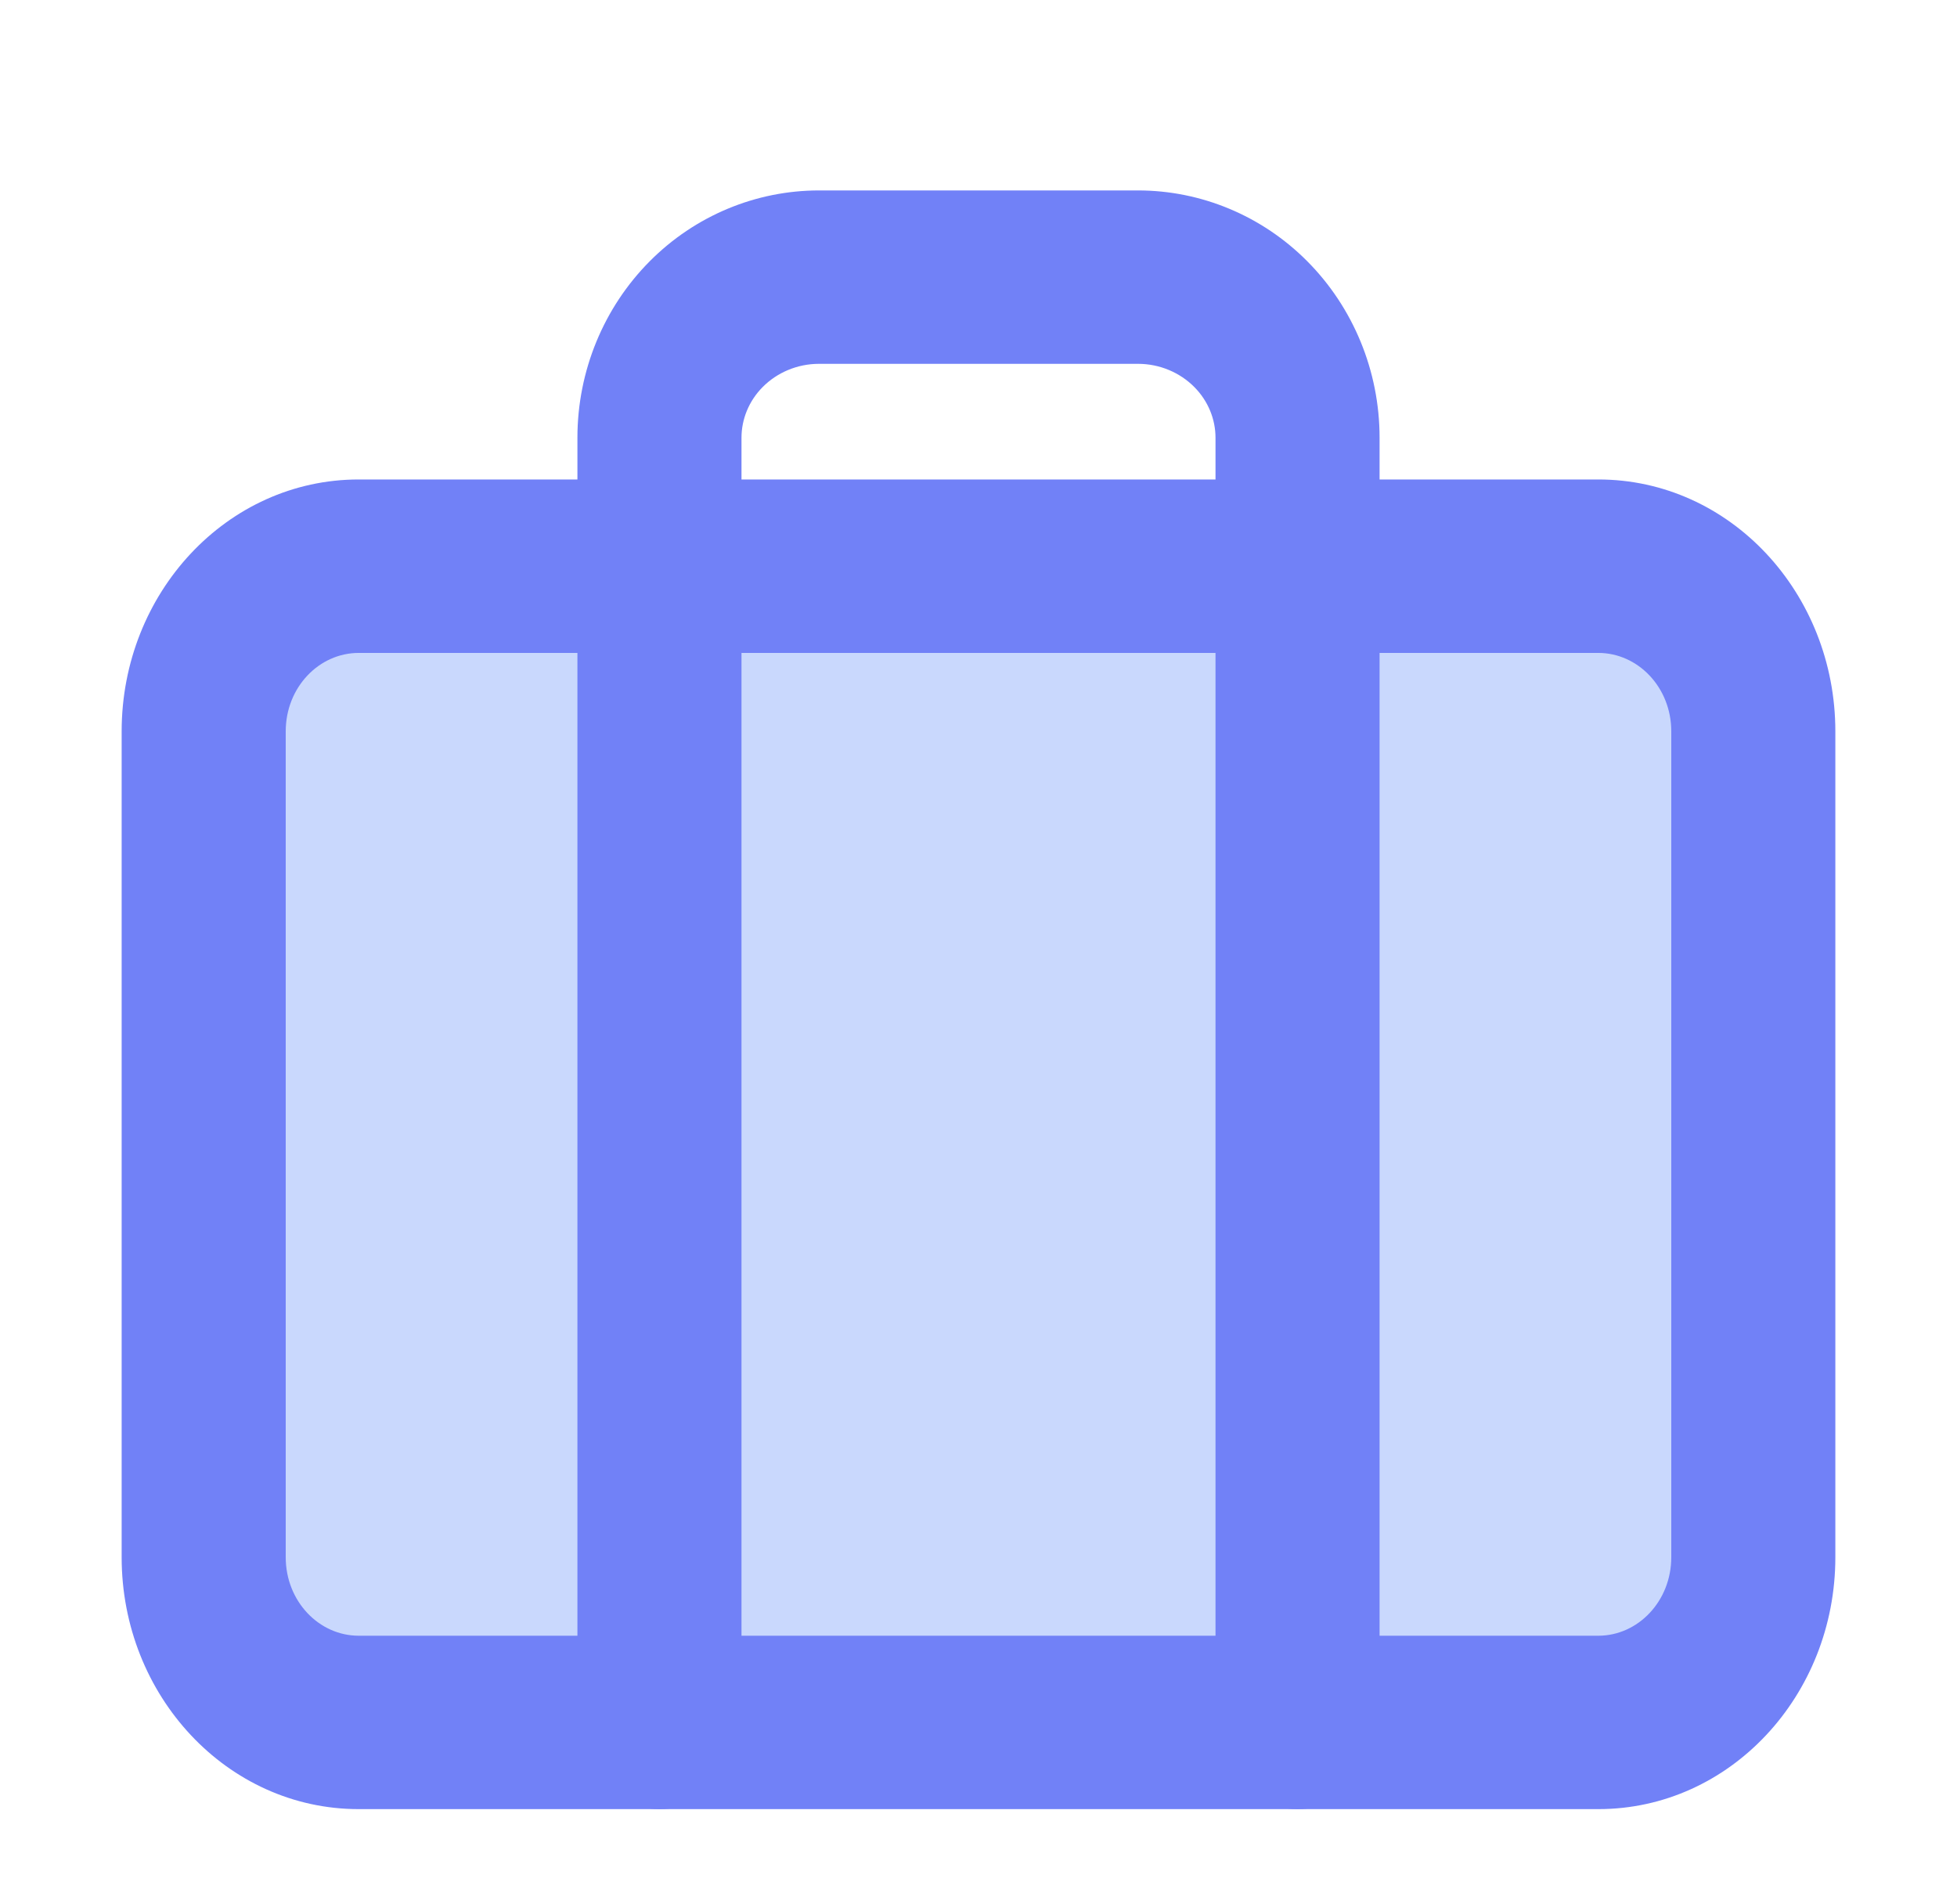 <svg width="37" height="36" viewBox="0 0 37 36" fill="none" xmlns="http://www.w3.org/2000/svg">
<path d="M4.712 11.615H32.287L33.149 31.286H4.712V11.615Z" fill="#C9D8FD"/>
<path fill-rule="evenodd" clip-rule="evenodd" d="M6.781 12.343C6.031 12.343 5.402 12.994 5.402 13.826V29.438C5.402 30.27 6.031 30.922 6.781 30.922H30.219C30.968 30.922 31.598 30.27 31.598 29.438V13.826C31.598 12.994 30.968 12.343 30.219 12.343H6.781ZM2.3 13.826C2.3 11.209 4.294 9.064 6.781 9.064H30.219C32.706 9.064 34.7 11.209 34.7 13.826V29.438C34.7 32.055 32.706 34.2 30.219 34.2H6.781C4.294 34.2 2.3 32.055 2.3 29.438V13.826Z" fill="#7181F7"/>
<path fill-rule="evenodd" clip-rule="evenodd" d="M12.282 4.941C13.143 4.074 14.296 3.6 15.484 3.6H21.516C22.703 3.6 23.857 4.074 24.718 4.941C25.582 5.811 26.083 7.008 26.083 8.275V32.56C26.083 33.466 25.389 34.2 24.532 34.2C23.675 34.2 22.981 33.466 22.981 32.56V8.275C22.981 7.931 22.846 7.584 22.579 7.315C22.309 7.044 21.928 6.878 21.516 6.878H15.484C15.072 6.878 14.691 7.044 14.421 7.315C14.154 7.584 14.019 7.931 14.019 8.275V32.56C14.019 33.466 13.325 34.2 12.468 34.2C11.611 34.2 10.917 33.466 10.917 32.56V8.275C10.917 7.008 11.418 5.811 12.282 4.941Z" fill="#7181F7"/>
</svg>
